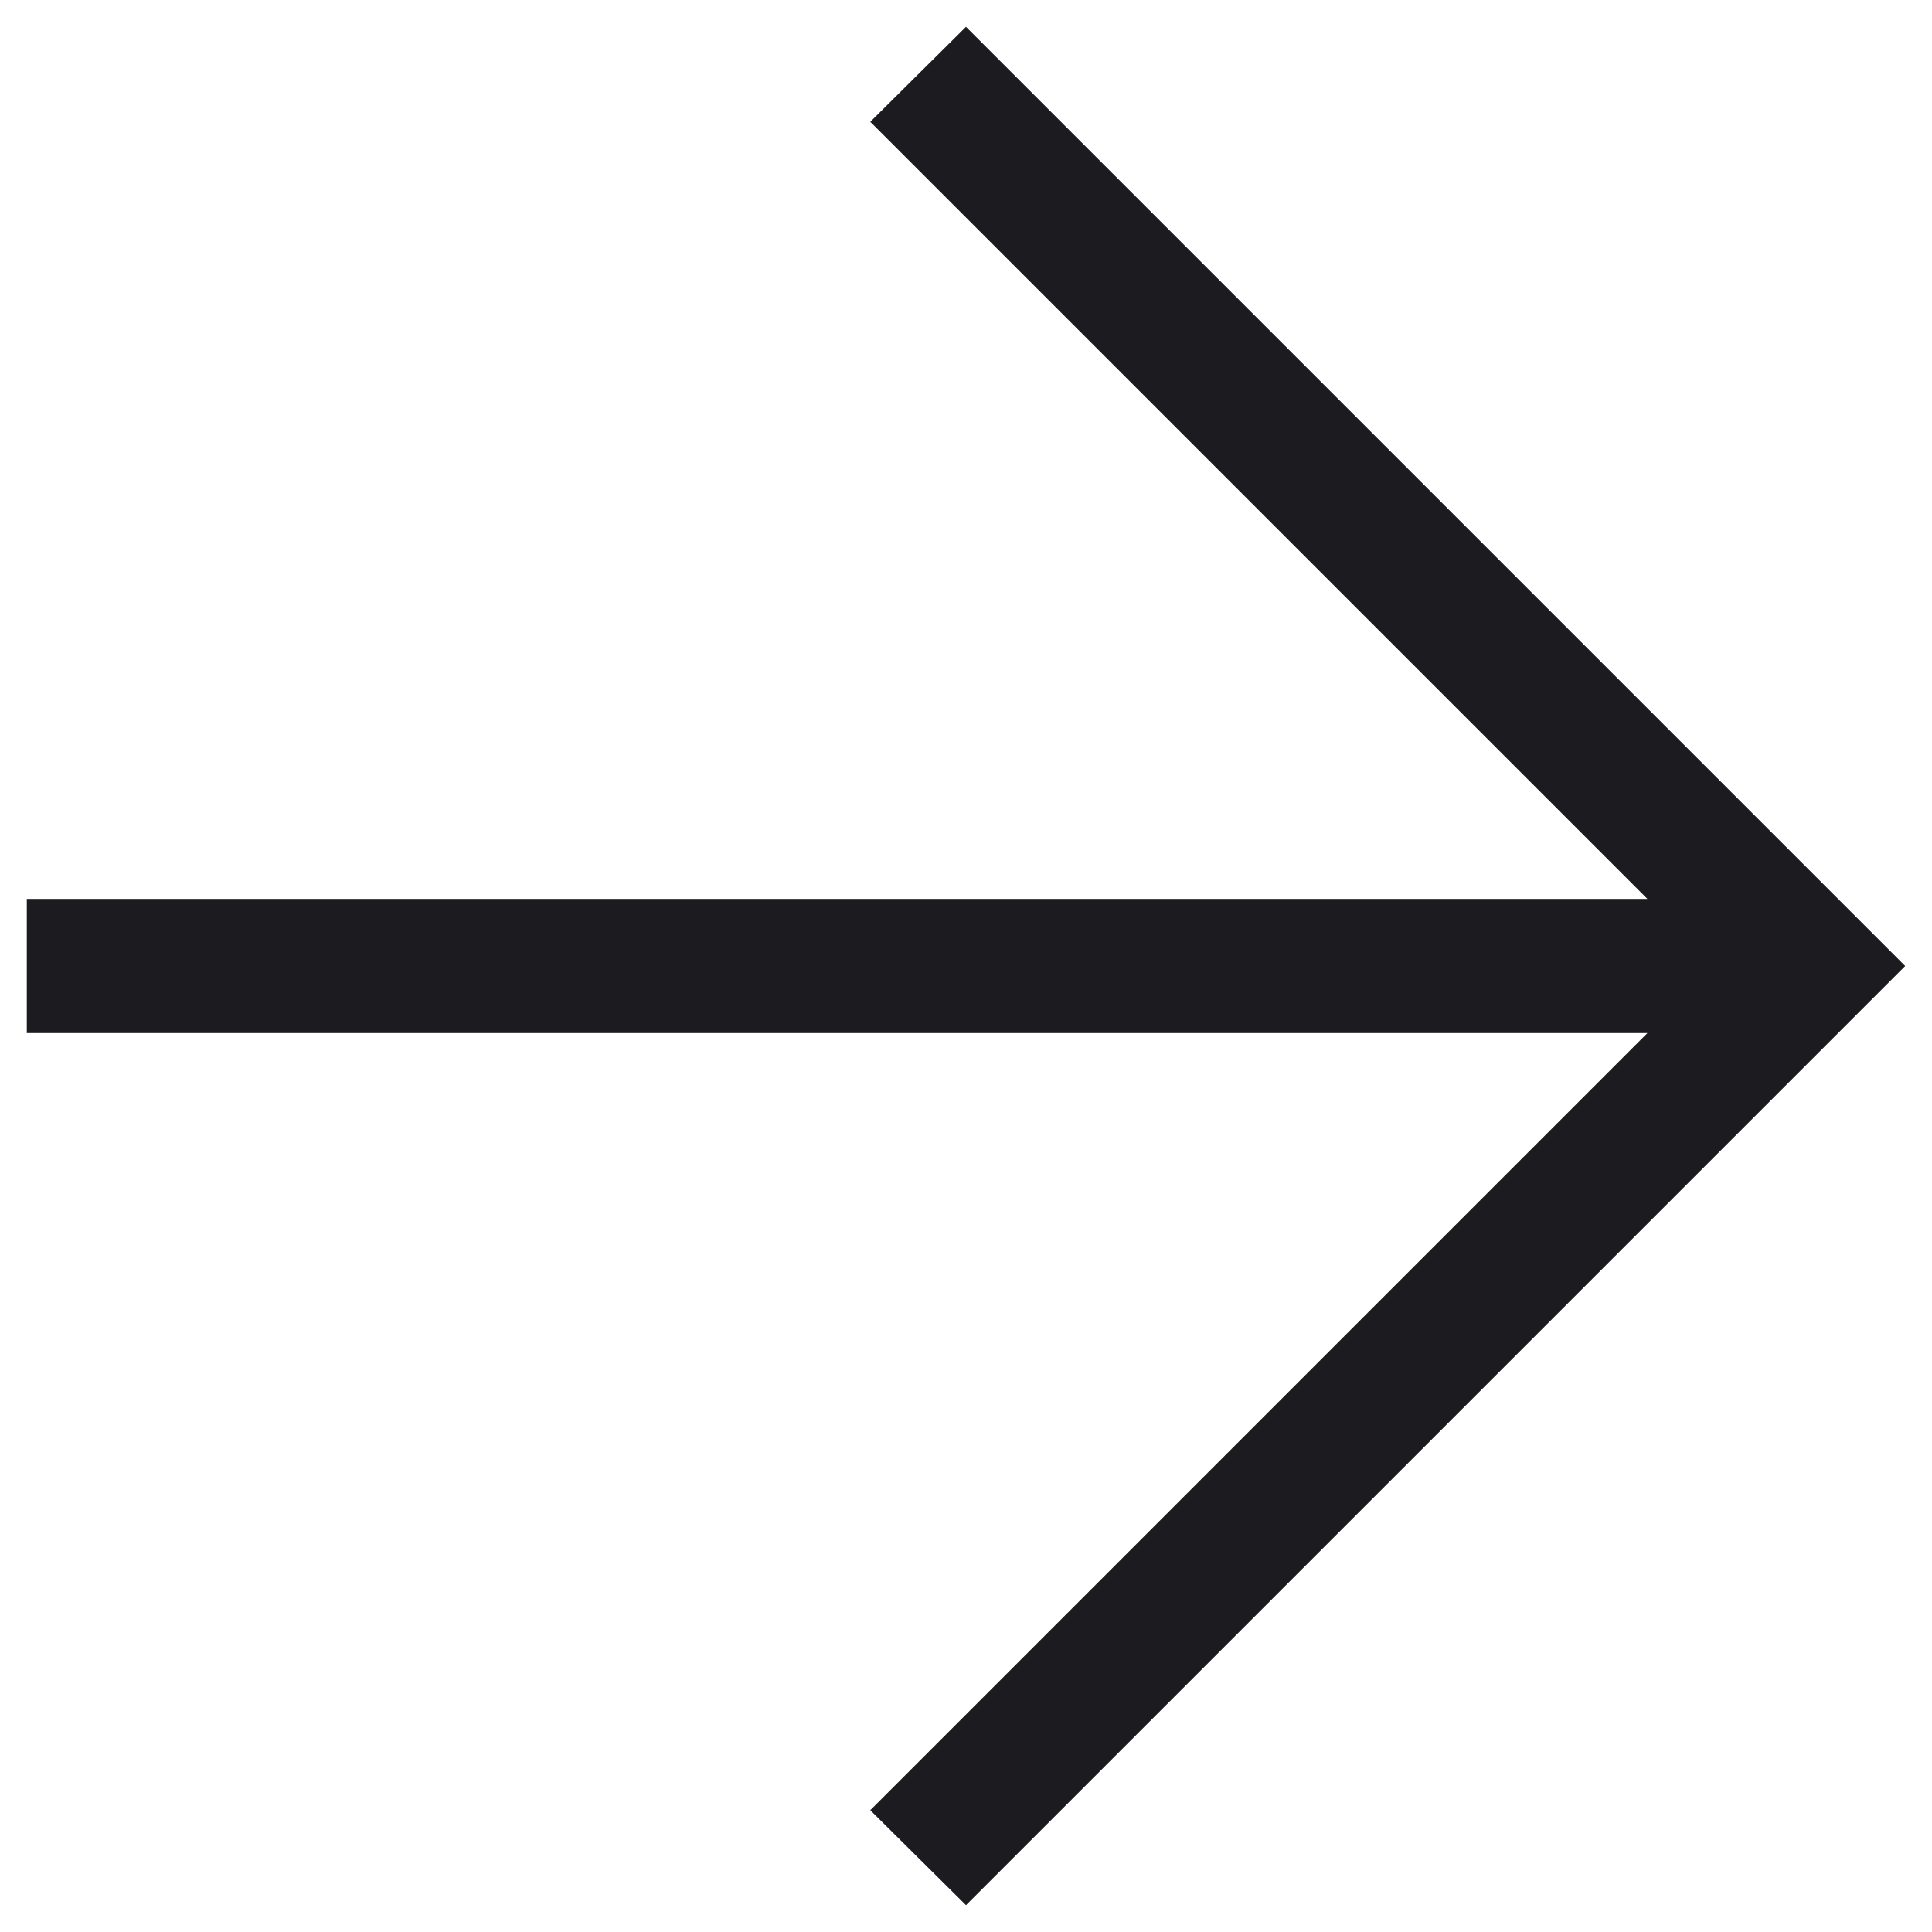 <svg width="24" height="24" viewBox="0 0 24 24" fill="none" xmlns="http://www.w3.org/2000/svg">
<path d="M20.465 12.833H0.333V11.167H20.465L10.811 1.513L12 0.333L23.667 12L12 23.667L10.811 22.487L20.465 12.833Z" fill="#1C1B1F"/>
</svg>
